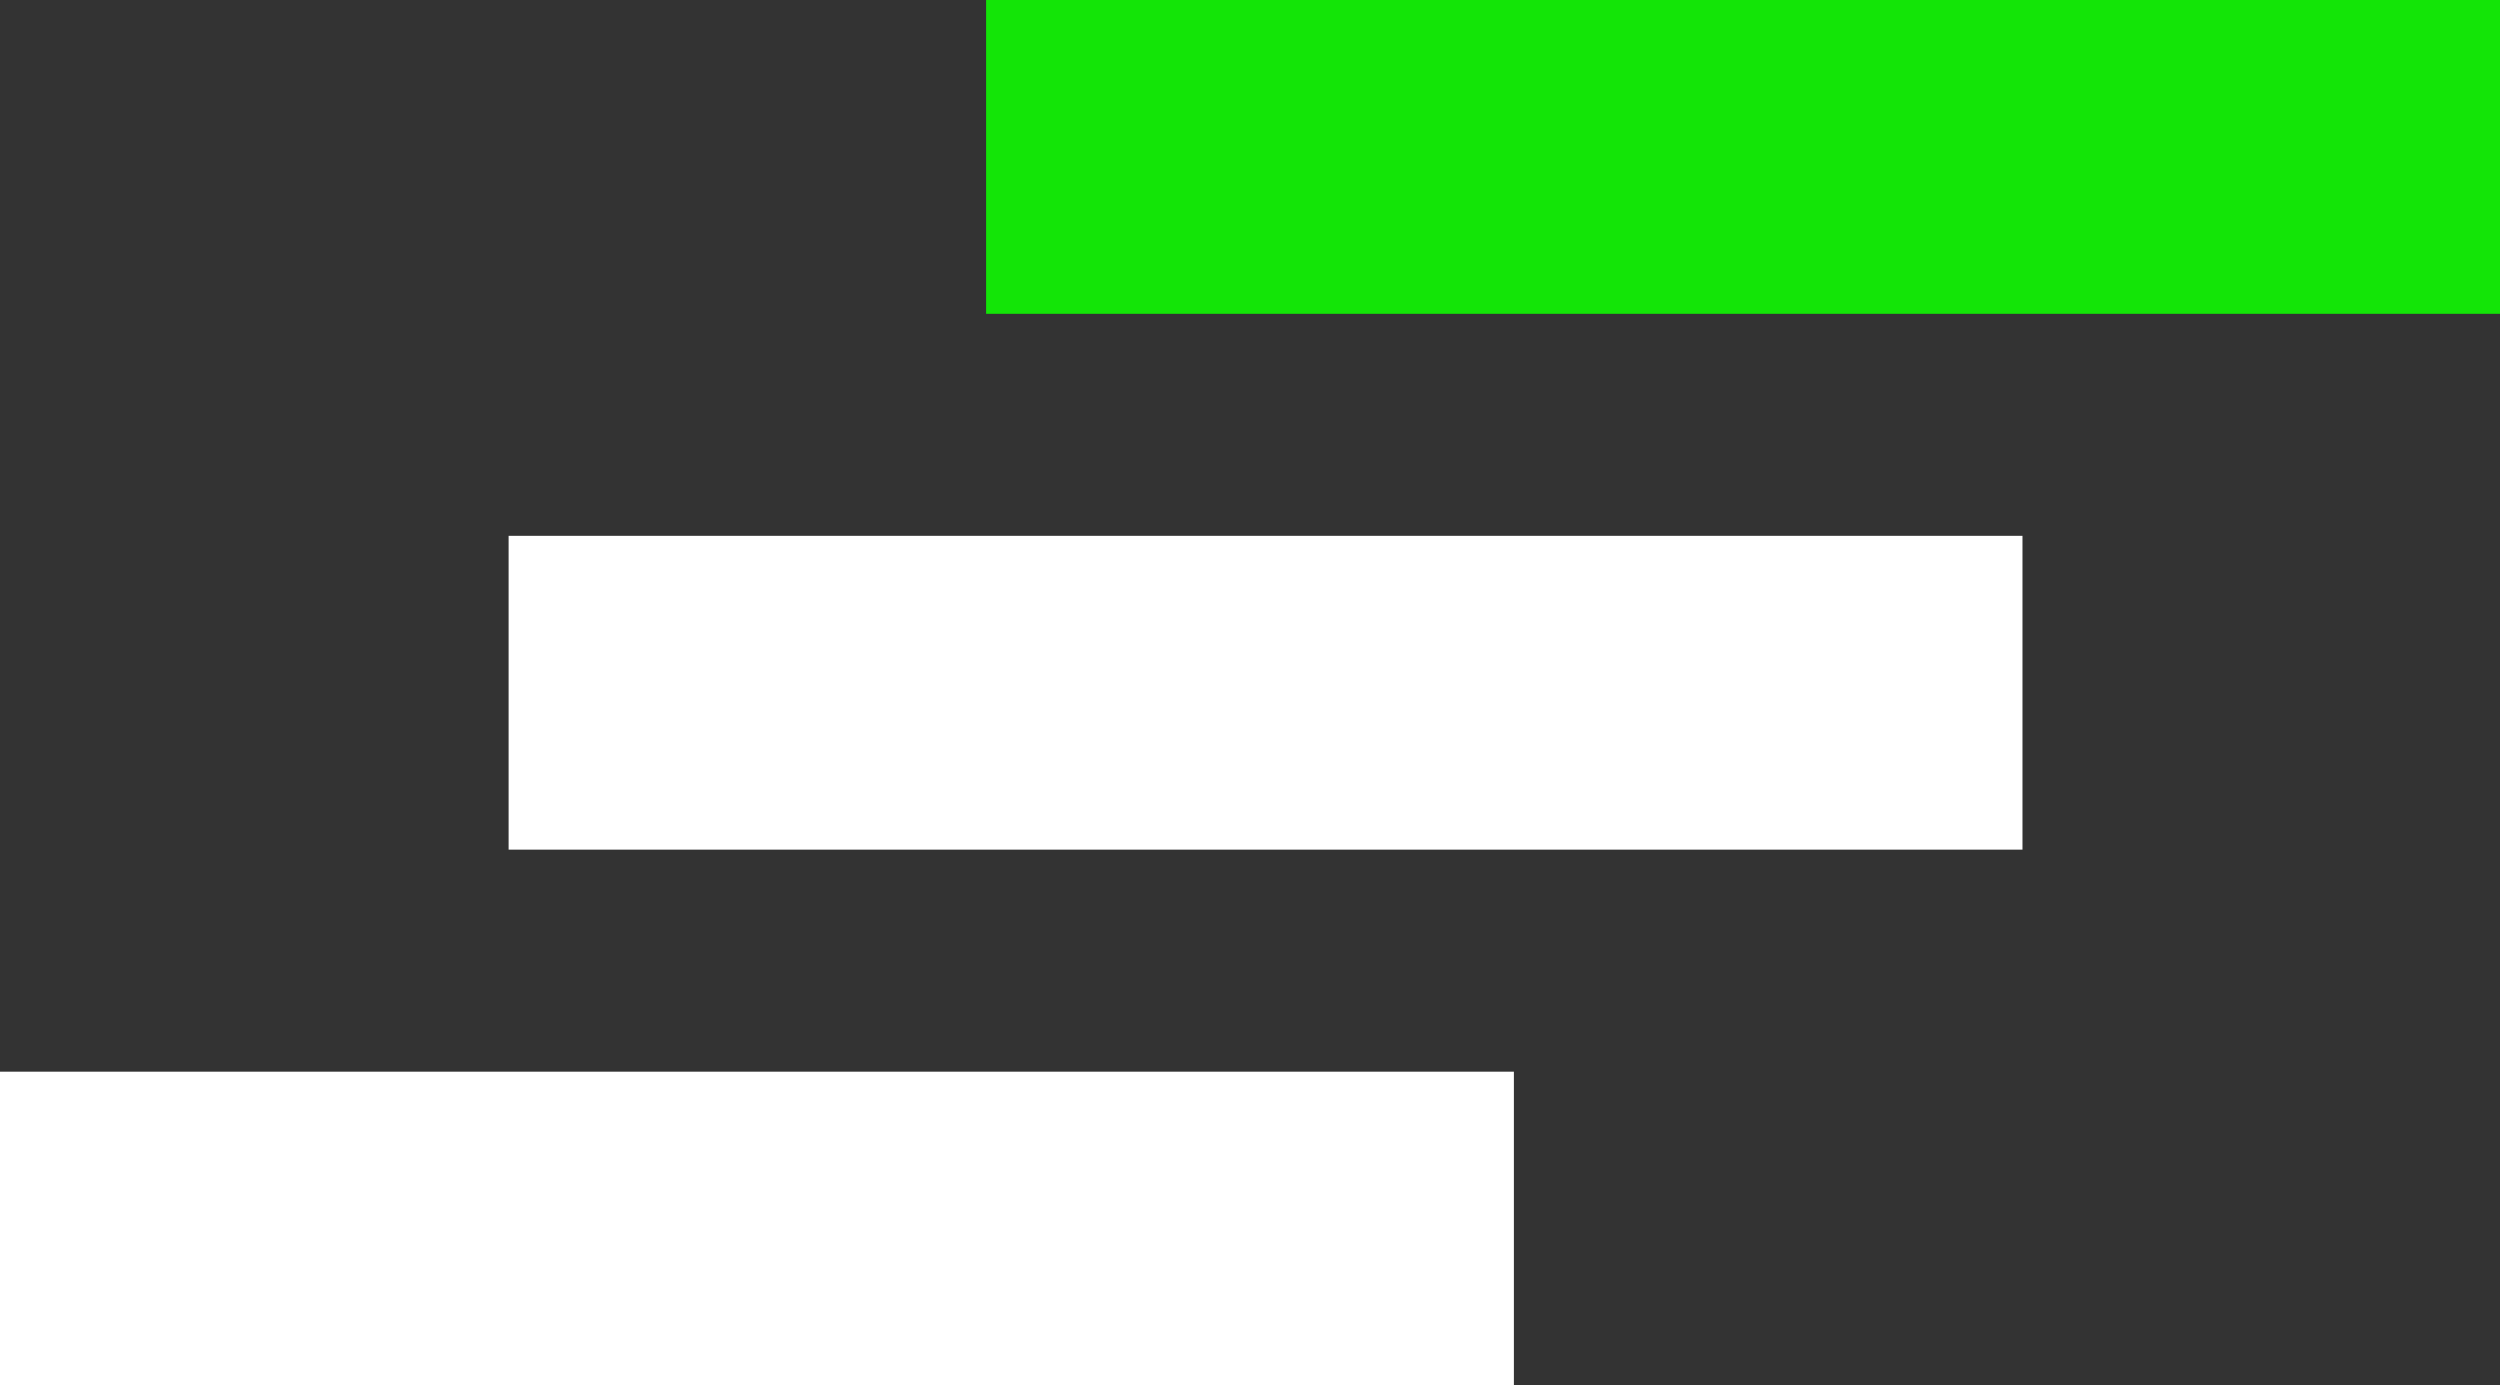 <svg id="Group_17" data-name="Group 17" xmlns="http://www.w3.org/2000/svg" width="104.712" height="58.031" viewBox="0 0 104.712 58.031">
  <rect x="0" y="0" width="104.712" height="58.031" fill="#333333" stroke="none"/>
  <rect id="Rectangle_40" data-name="Rectangle 40" width="63.409" height="13.144" transform="translate(41.303 0)" fill="#13e507"/>
  <rect id="Rectangle_41" data-name="Rectangle 41" width="63.408" height="13.144" transform="translate(21.303 22.443)" fill="#fff"/>
  <rect id="Rectangle_42" data-name="Rectangle 42" width="63.409" height="13.144" transform="translate(0 44.887)" fill="#fff"/>
</svg>
